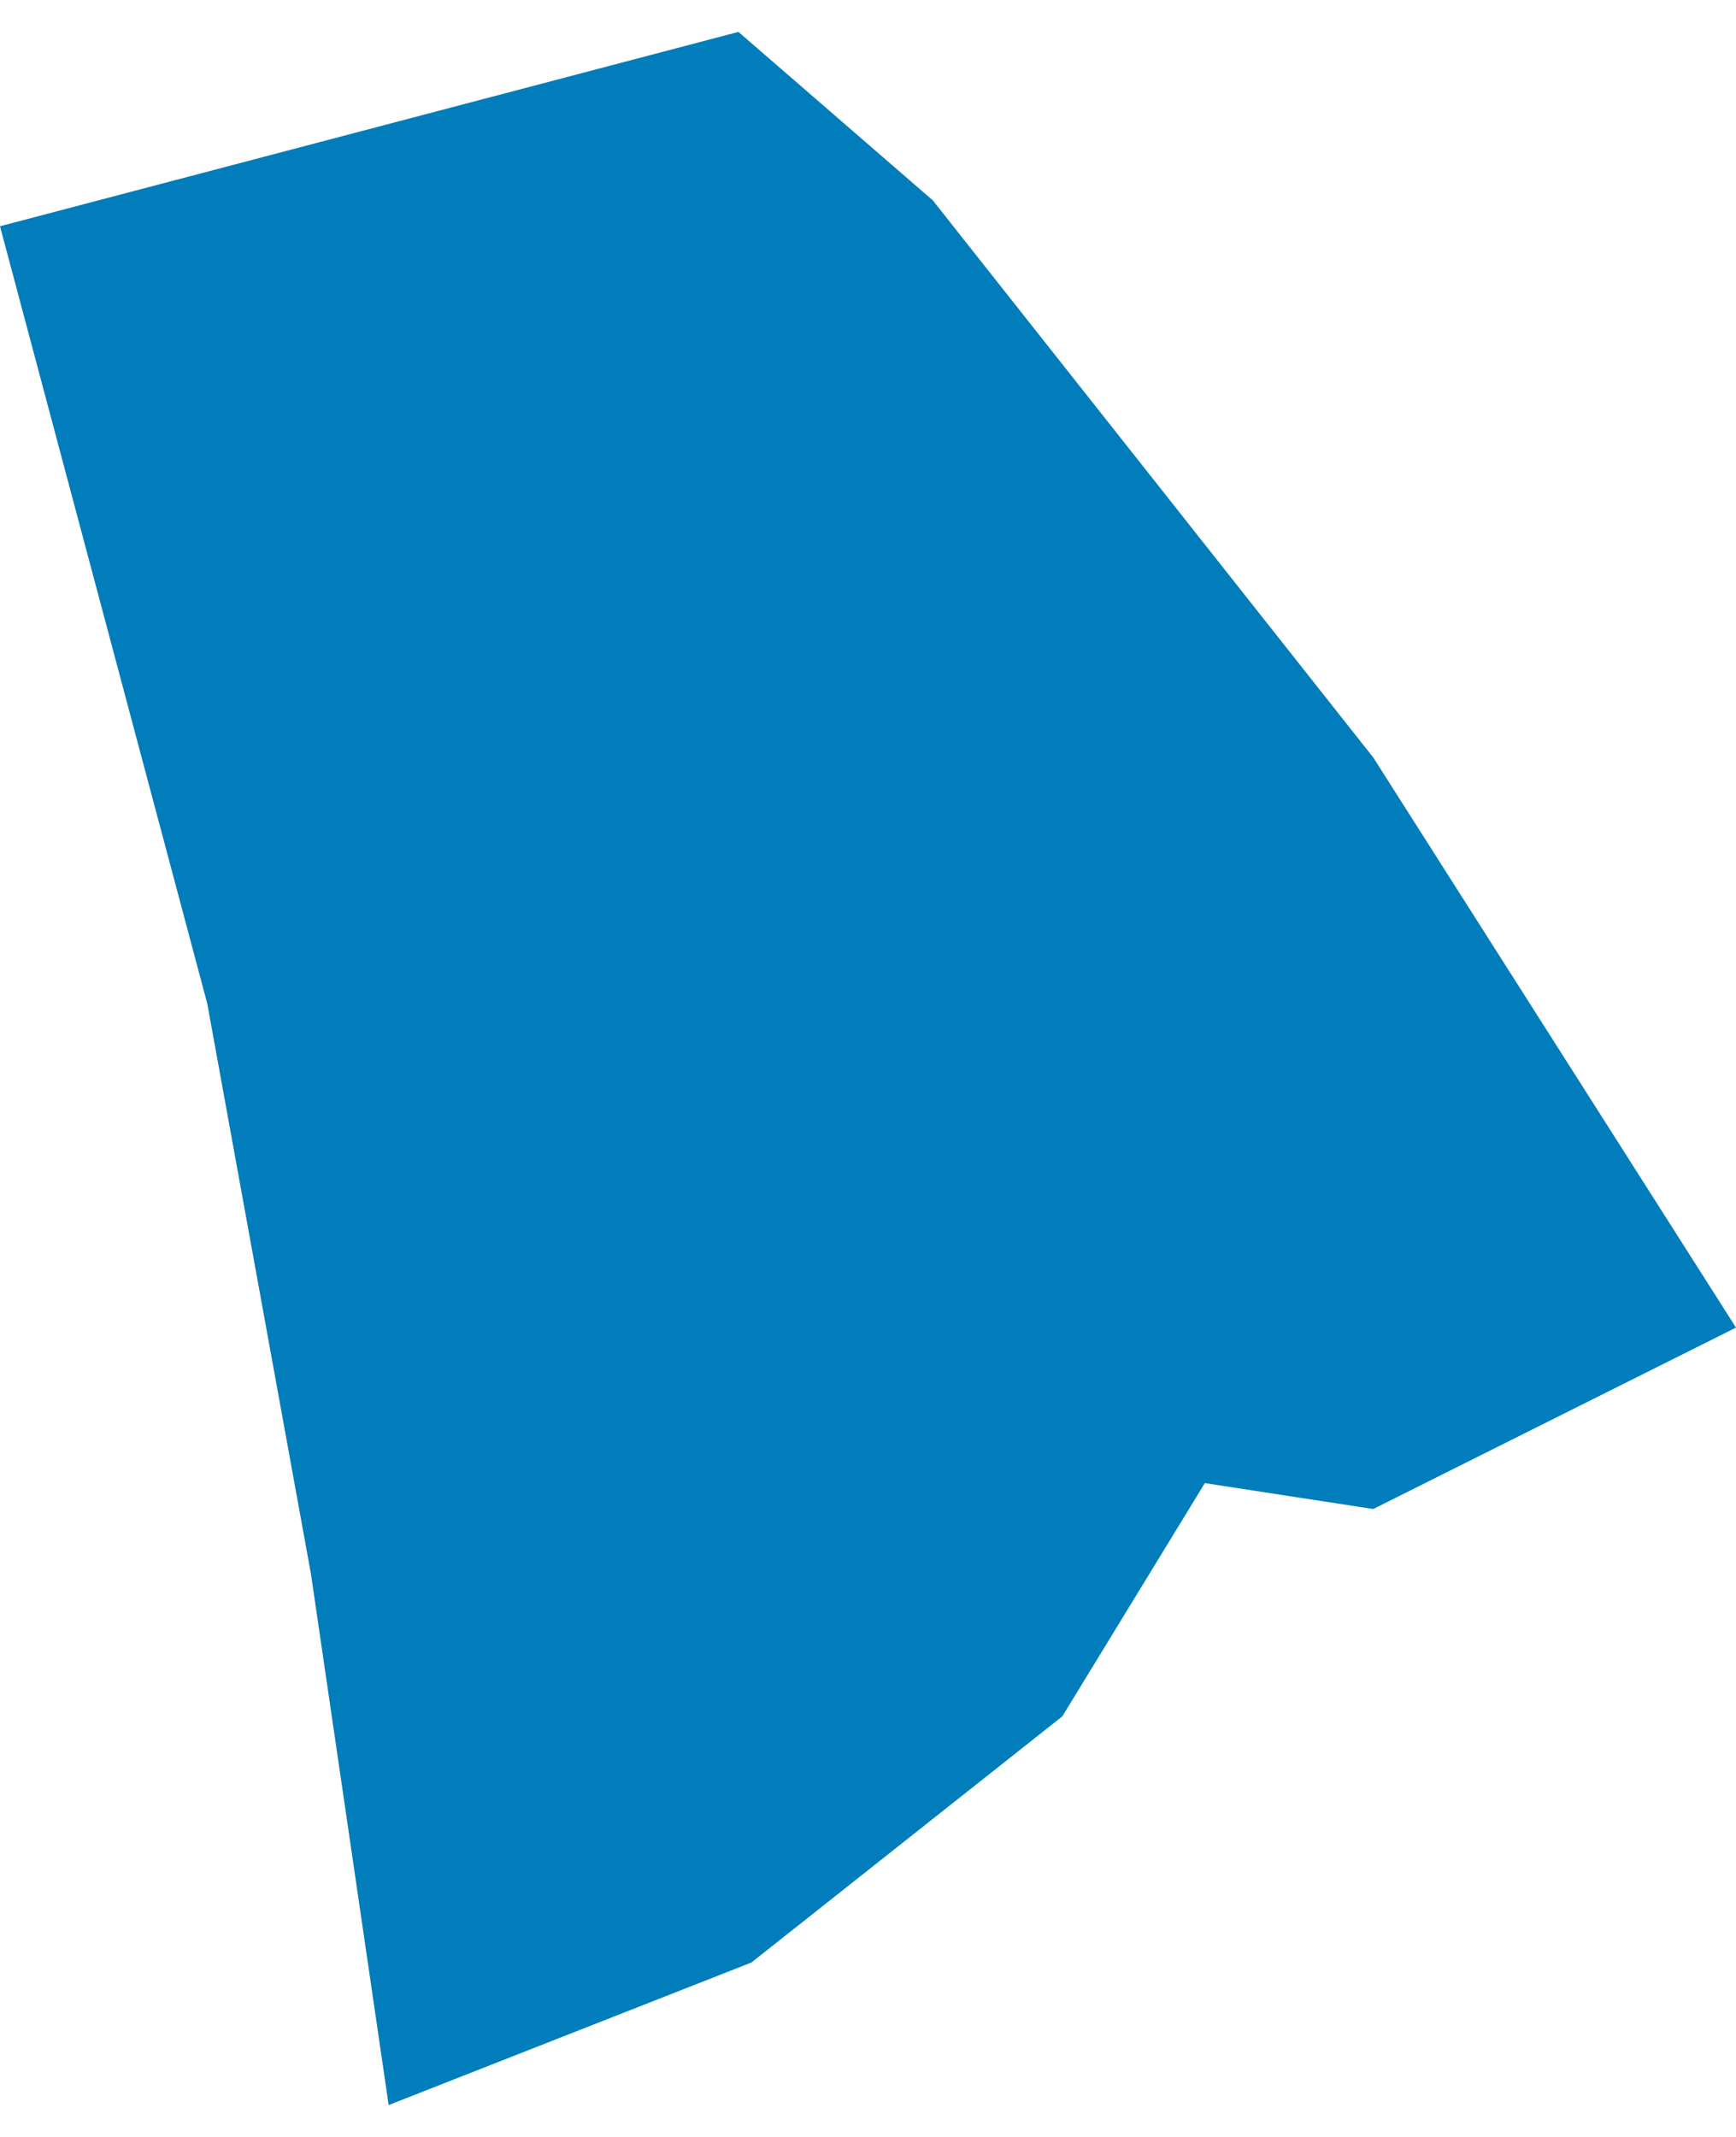 <svg xmlns="http://www.w3.org/2000/svg" viewBox="0 0 13.4 16" aria-hidden="true" style="fill:url(#CerosGradient_id6a6636765);" width="13px" height="16px">
  <defs><linearGradient class="cerosgradient" data-cerosgradient="true" id="CerosGradient_id6a6636765" gradientUnits="userSpaceOnUse" x1="50%" y1="100%" x2="50%" y2="0%"><stop offset="0%" stop-color="#007DBA"/><stop offset="100%" stop-color="#007DBA"/></linearGradient><linearGradient/>
    <style>
      .cls-1 {
        fill: #d3d3d3;
      }
    </style>
  </defs>
  <title>RI</title>
  <g id="Layer_2" data-name="Layer 2">
    <g id="Layer_1-2" data-name="Layer 1">
      <path id="RI" class="cls-1" d="M2.4,11.9,1.6,7.5,0,1.5,5.7,0,7.2,1.3l3.4,4.3L13.4,10l-2.8,1.4-1.3-.2L8.2,13,5.8,14.9,3,16Z" style="fill:url(#CerosGradient_id6a6636765);"/>
    </g>
  </g>
</svg>